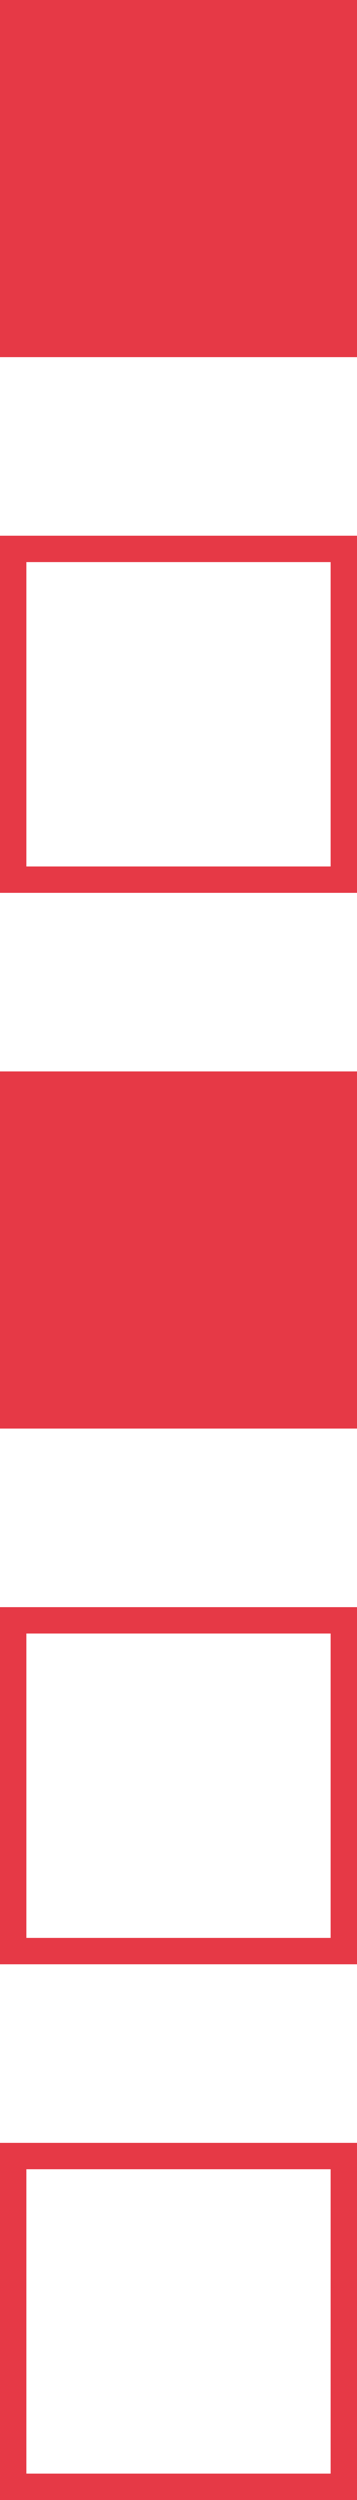 <svg width="8" height="56" viewBox="0 0 8 56" fill="none" xmlns="http://www.w3.org/2000/svg">
<g clip-path="url(#clip0_3736_1665)">
<path d="M8 0H0V8H8V0Z" fill="#E63946"/>
<path d="M7.409 12.591V19.409H0.591V12.591H7.409ZM8 12H0V20H8V12Z" fill="#E63946"/>
<path d="M8 24H0V32H8V24Z" fill="#E63946"/>
<path d="M7.409 36.591V43.409H0.591V36.591H7.409ZM8 36H0V44H8V36Z" fill="#E63946"/>
<path d="M7.409 48.591V55.409H0.591V48.591H7.409ZM8 48H0V56H8V48Z" fill="#E63946"/>
</g>
<defs>
<clipPath id="clip0_3736_1665">
<rect width="8" height="56" fill="white"/>
</clipPath>
</defs>
</svg>
